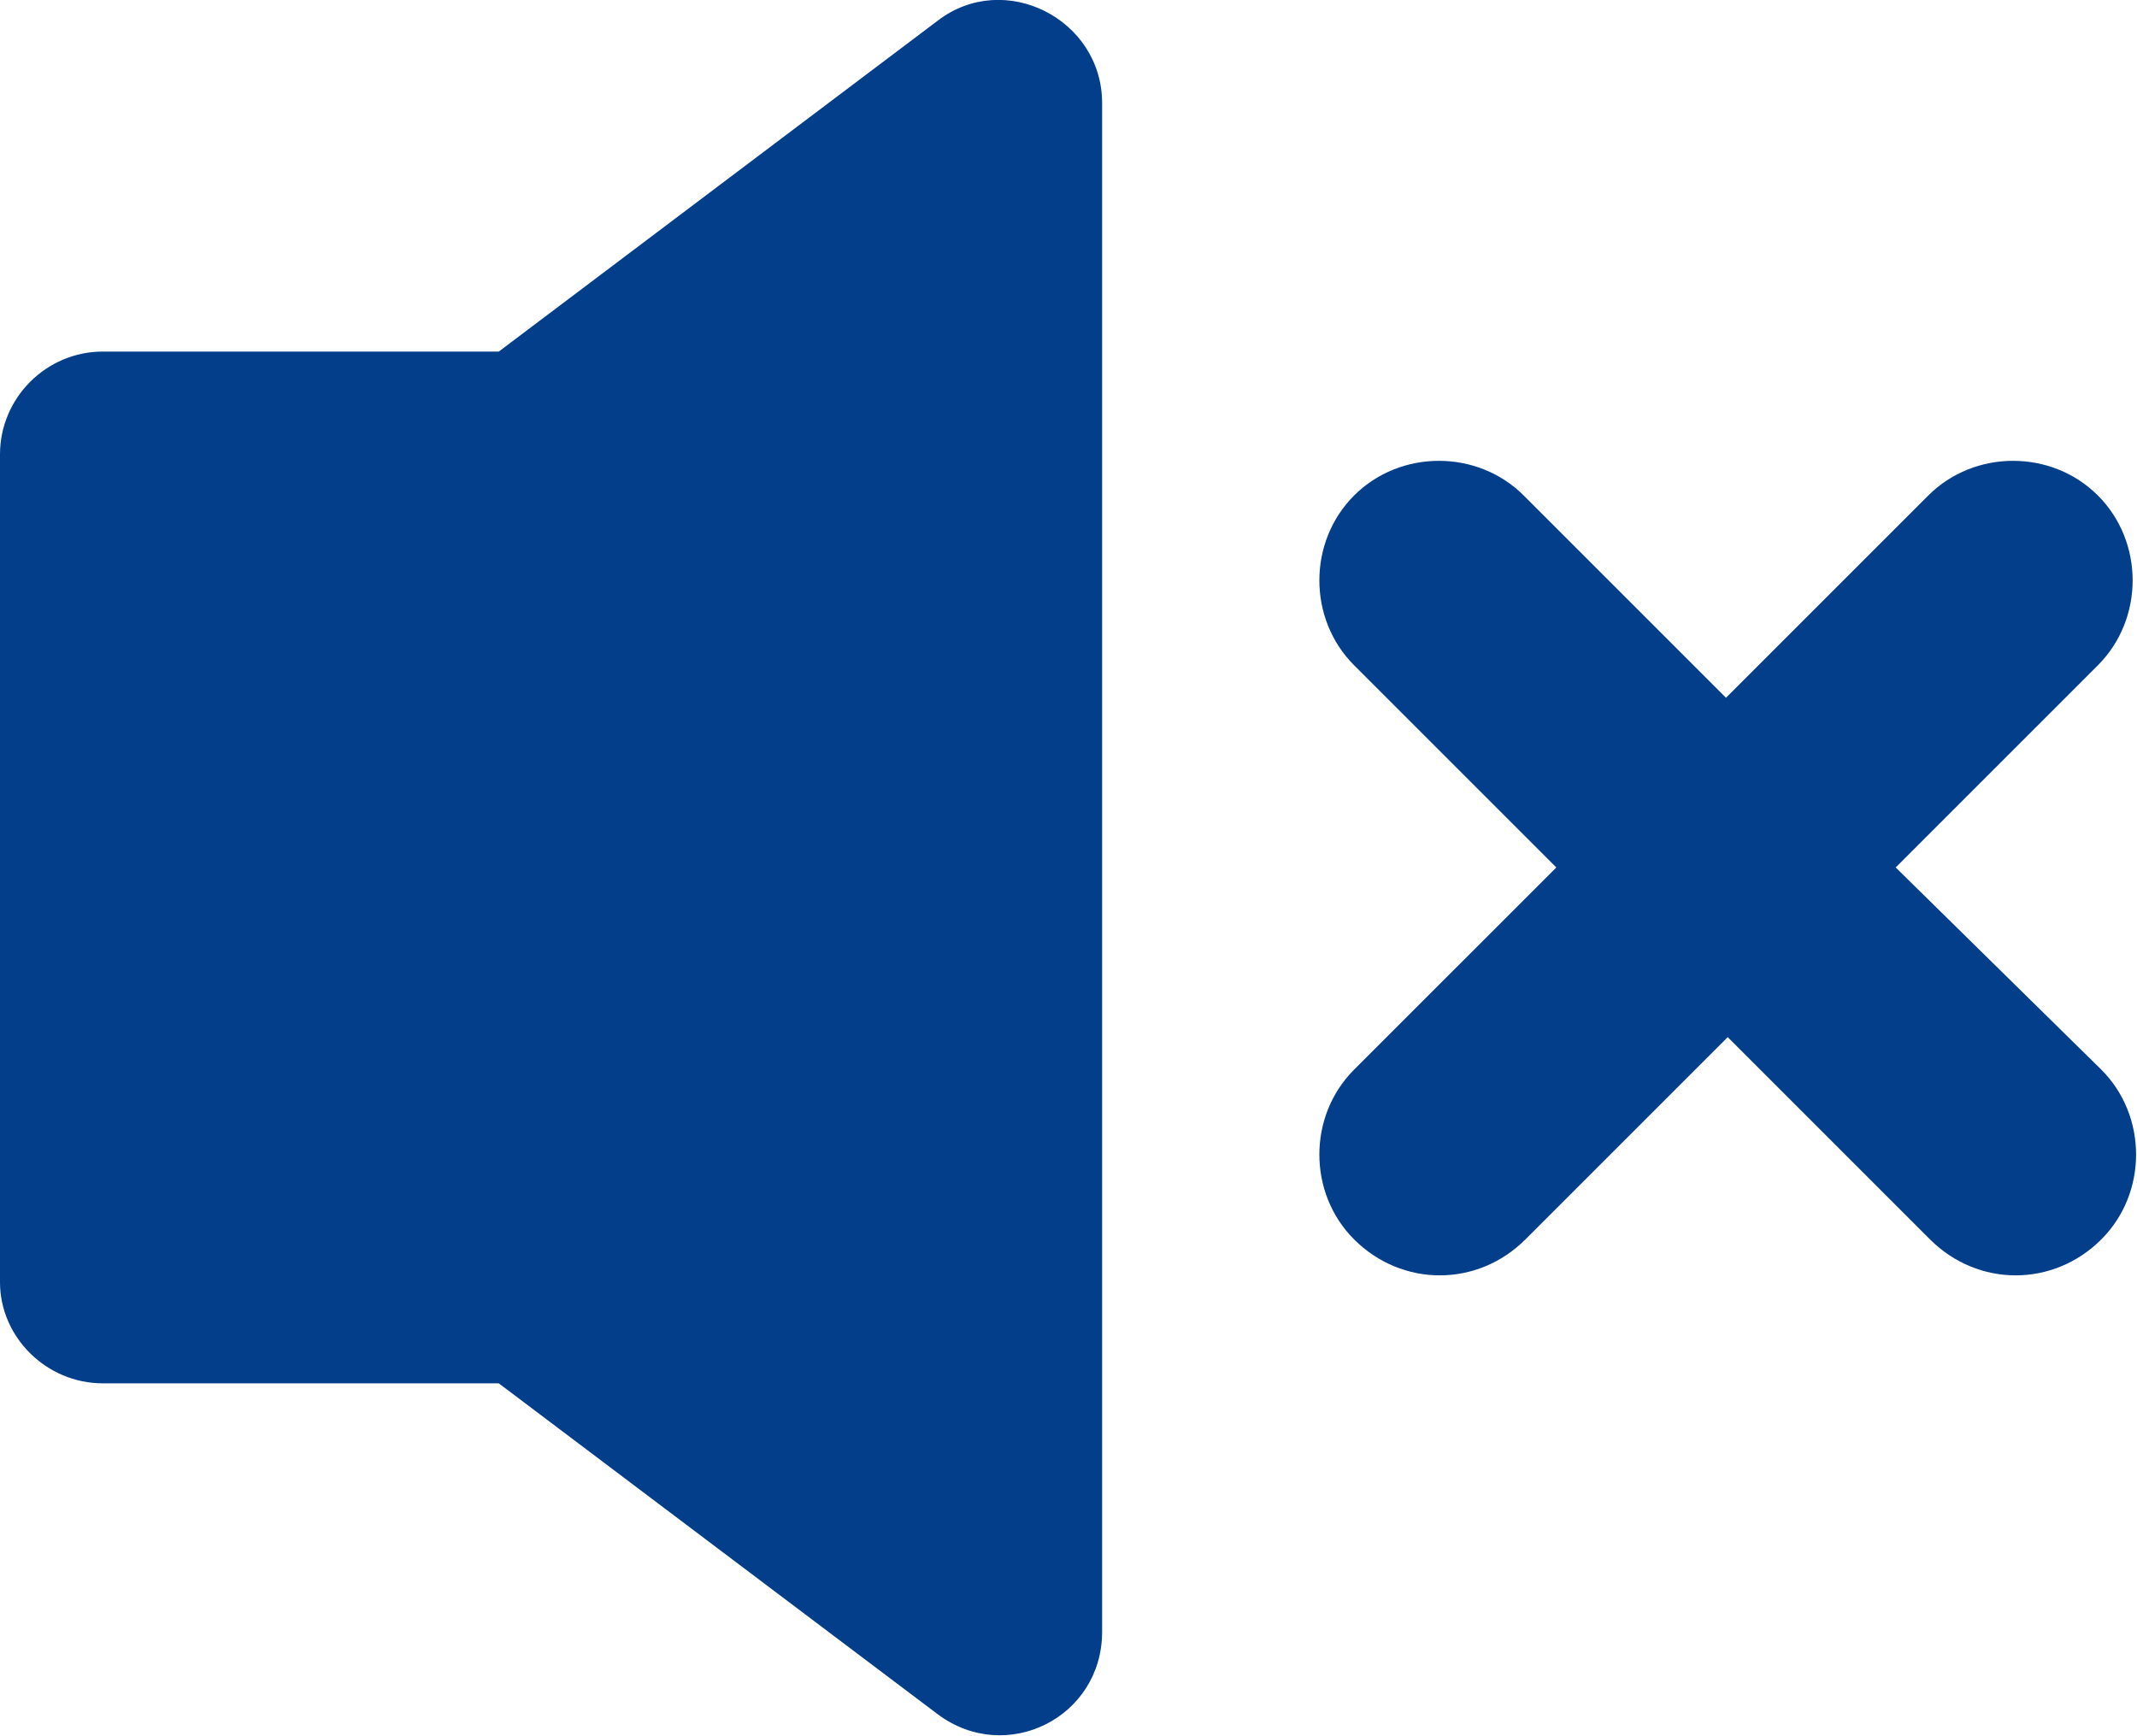 <?xml version="1.0" encoding="UTF-8" standalone="no"?>
<svg
   xmlns:dc="http://purl.org/dc/elements/1.1/"
   xmlns:cc="http://creativecommons.org/ns#"
   xmlns:rdf="http://www.w3.org/1999/02/22-rdf-syntax-ns#"
   xmlns:svg="http://www.w3.org/2000/svg"
   xmlns="http://www.w3.org/2000/svg"
   xmlns:sodipodi="http://sodipodi.sourceforge.net/DTD/sodipodi-0.dtd"
   xmlns:inkscape="http://www.inkscape.org/namespaces/inkscape"
   width="94.507mm"
   height="76.783mm"
   viewBox="0 0 94.507 76.783"
   version="1.1"
   id="svg8"
   inkscape:version="1.0.2 (e86c8708, 2021-01-15)"
   sodipodi:docname="drawing-test.svg">
  <defs
     id="defs2" />
  <sodipodi:namedview
     id="base"
     pagecolor="#ffffff"
     bordercolor="#666666"
     borderopacity="1.0"
     inkscape:pageopacity="0.0"
     inkscape:pageshadow="2"
     inkscape:zoom="0.35"
     inkscape:cx="538.02716"
     inkscape:cy="224.91221"
     inkscape:document-units="mm"
     inkscape:current-layer="layer1"
     inkscape:document-rotation="0"
     showgrid="false"
     inkscape:window-width="1252"
     inkscape:window-height="878"
     inkscape:window-x="0"
     inkscape:window-y="0"
     inkscape:window-maximized="0"
     fit-margin-top="0"
     fit-margin-left="0"
     fit-margin-right="0"
     fit-margin-bottom="0" />
  <g
     inkscape:label="Layer 1"
     inkscape:groupmode="layer"
     id="layer1"
     transform="translate(182.041,-88.659)">
    <g
       id="g1001"
       transform="matrix(0.758,0,0,0.758,-182.041,79.797)"
       style="fill:#023e8a;fill-opacity:1">
      <g
         id="g944"
         style="fill:#023e8a;fill-opacity:1">
        <path
           d="m 6,92.404 h 23.1 l 25.6,19.3 c 4,3 9.601,0.2 9.601,-4.8 v -89.2 c 0,-4.9 -5.701,-7.8 -9.601,-4.8 l -25.6,19.3 H 6 c -3.3,0 -6,2.7 -6,6 v 48.301 c 0,3.199 2.7,5.899 6,5.899 z"
           id="path940"
           style="fill:#023e8a;fill-opacity:1" />
        <path
           d="m 122.4,40.604 c -2.7,-2.7 -7.2,-2.7 -9.9,0 l -11.8,11.8 -11.8,-11.8 c -2.7,-2.7 -7.2,-2.7 -9.9,0 -2.699,2.7 -2.699,7.2 0,9.9 L 90.801,62.304 79,74.104 c -2.699,2.7 -2.699,7.2 0,9.9 1.4,1.399 3.2,2.1 5,2.1 1.801,0 3.6,-0.7 5,-2.1 L 100.801,72.203 112.6,84.004 c 1.4,1.399 3.201,2.1 5,2.1 1.801,0 3.601,-0.7 5,-2.1 2.701,-2.7 2.701,-7.2 0,-9.9 l -12,-11.8 11.801,-11.8 c 2.699,-2.7 2.699,-7.2 -10e-4,-9.9 z"
           id="path942"
           style="fill:#023e8a;fill-opacity:1" />
      </g>
      <g
         id="g946"
         style="fill:#023e8a;fill-opacity:1" />
      <g
         id="g948"
         style="fill:#023e8a;fill-opacity:1" />
      <g
         id="g950"
         style="fill:#023e8a;fill-opacity:1" />
      <g
         id="g952"
         style="fill:#023e8a;fill-opacity:1" />
      <g
         id="g954"
         style="fill:#023e8a;fill-opacity:1" />
      <g
         id="g956"
         style="fill:#023e8a;fill-opacity:1" />
      <g
         id="g958"
         style="fill:#023e8a;fill-opacity:1" />
      <g
         id="g960"
         style="fill:#023e8a;fill-opacity:1" />
      <g
         id="g962"
         style="fill:#023e8a;fill-opacity:1" />
      <g
         id="g964"
         style="fill:#023e8a;fill-opacity:1" />
      <g
         id="g966"
         style="fill:#023e8a;fill-opacity:1" />
      <g
         id="g968"
         style="fill:#023e8a;fill-opacity:1" />
      <g
         id="g970"
         style="fill:#023e8a;fill-opacity:1" />
      <g
         id="g972"
         style="fill:#023e8a;fill-opacity:1" />
      <g
         id="g974"
         style="fill:#023e8a;fill-opacity:1" />
    </g>
  </g>
  <style
     type="text/css"
     id="style28">
	.st0{fill:#023E8A;}
</style>
</svg>
